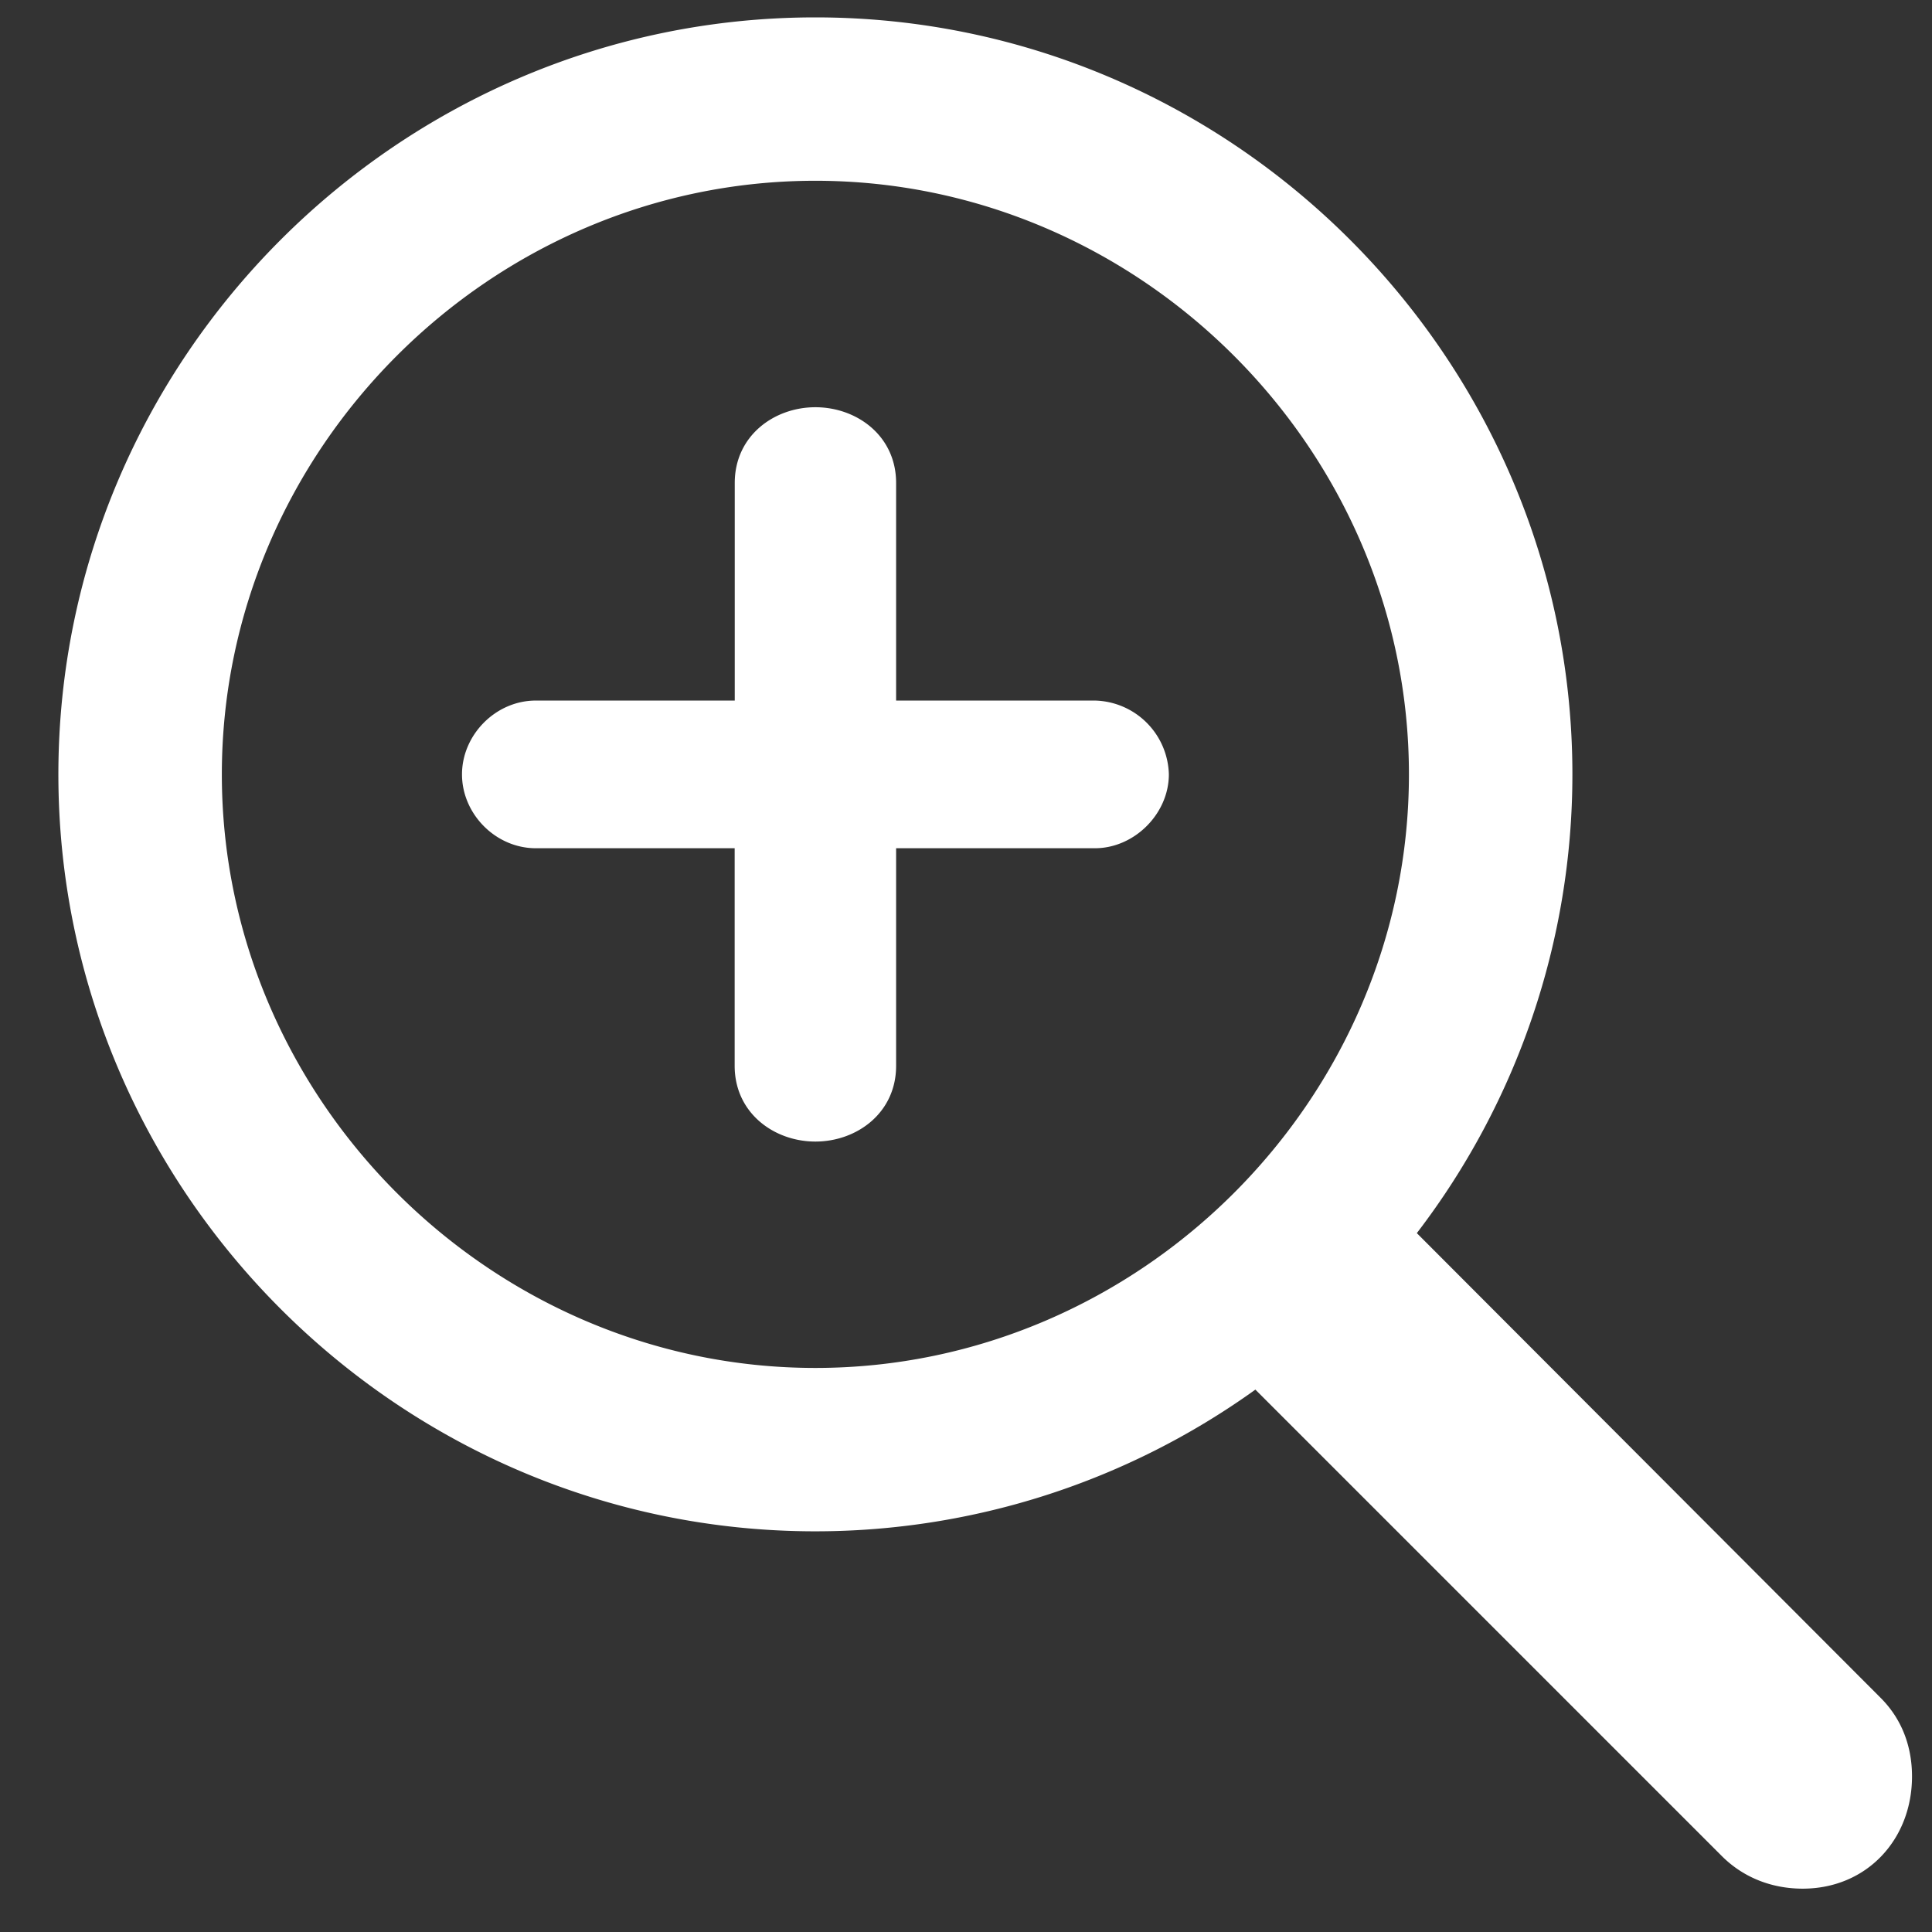 <svg xmlns="http://www.w3.org/2000/svg" width="23" height="23">
    <rect width="100%" height="100%" fill="#333333" stroke="none"/>
    <path d="M21.46 22.484c.763 0 1.302-.586 1.302-1.336 0-.351-.117-.68-.375-.937l-5.52-5.531a8.978 8.978 0 001.852-5.461c0-4.957-4.055-9.012-9.012-9.012C4.75.207.695 4.262.695 9.219c0 4.957 4.055 9.011 9.012 9.011a8.978 8.978 0 005.238-1.687l5.555 5.555c.258.257.598.386.96.386zM9.707 16.285c-3.867 0-7.066-3.2-7.066-7.066 0-3.867 3.199-7.067 7.066-7.067s7.066 3.2 7.066 7.067-3.199 7.066-7.066 7.066zm0-2.695c.492 0 .961-.34.961-.902v-2.59h2.367c.469 0 .88-.41.88-.88a.902.902 0 00-.88-.878h-2.367V5.75c0-.563-.469-.902-.961-.902s-.96.34-.96.902v2.59H6.379c-.48 0-.879.41-.879.879 0 .469.398.879.879.879h2.367v2.59c0 .562.469.902.961.902z"
          fill="#FFF"/>
</svg>